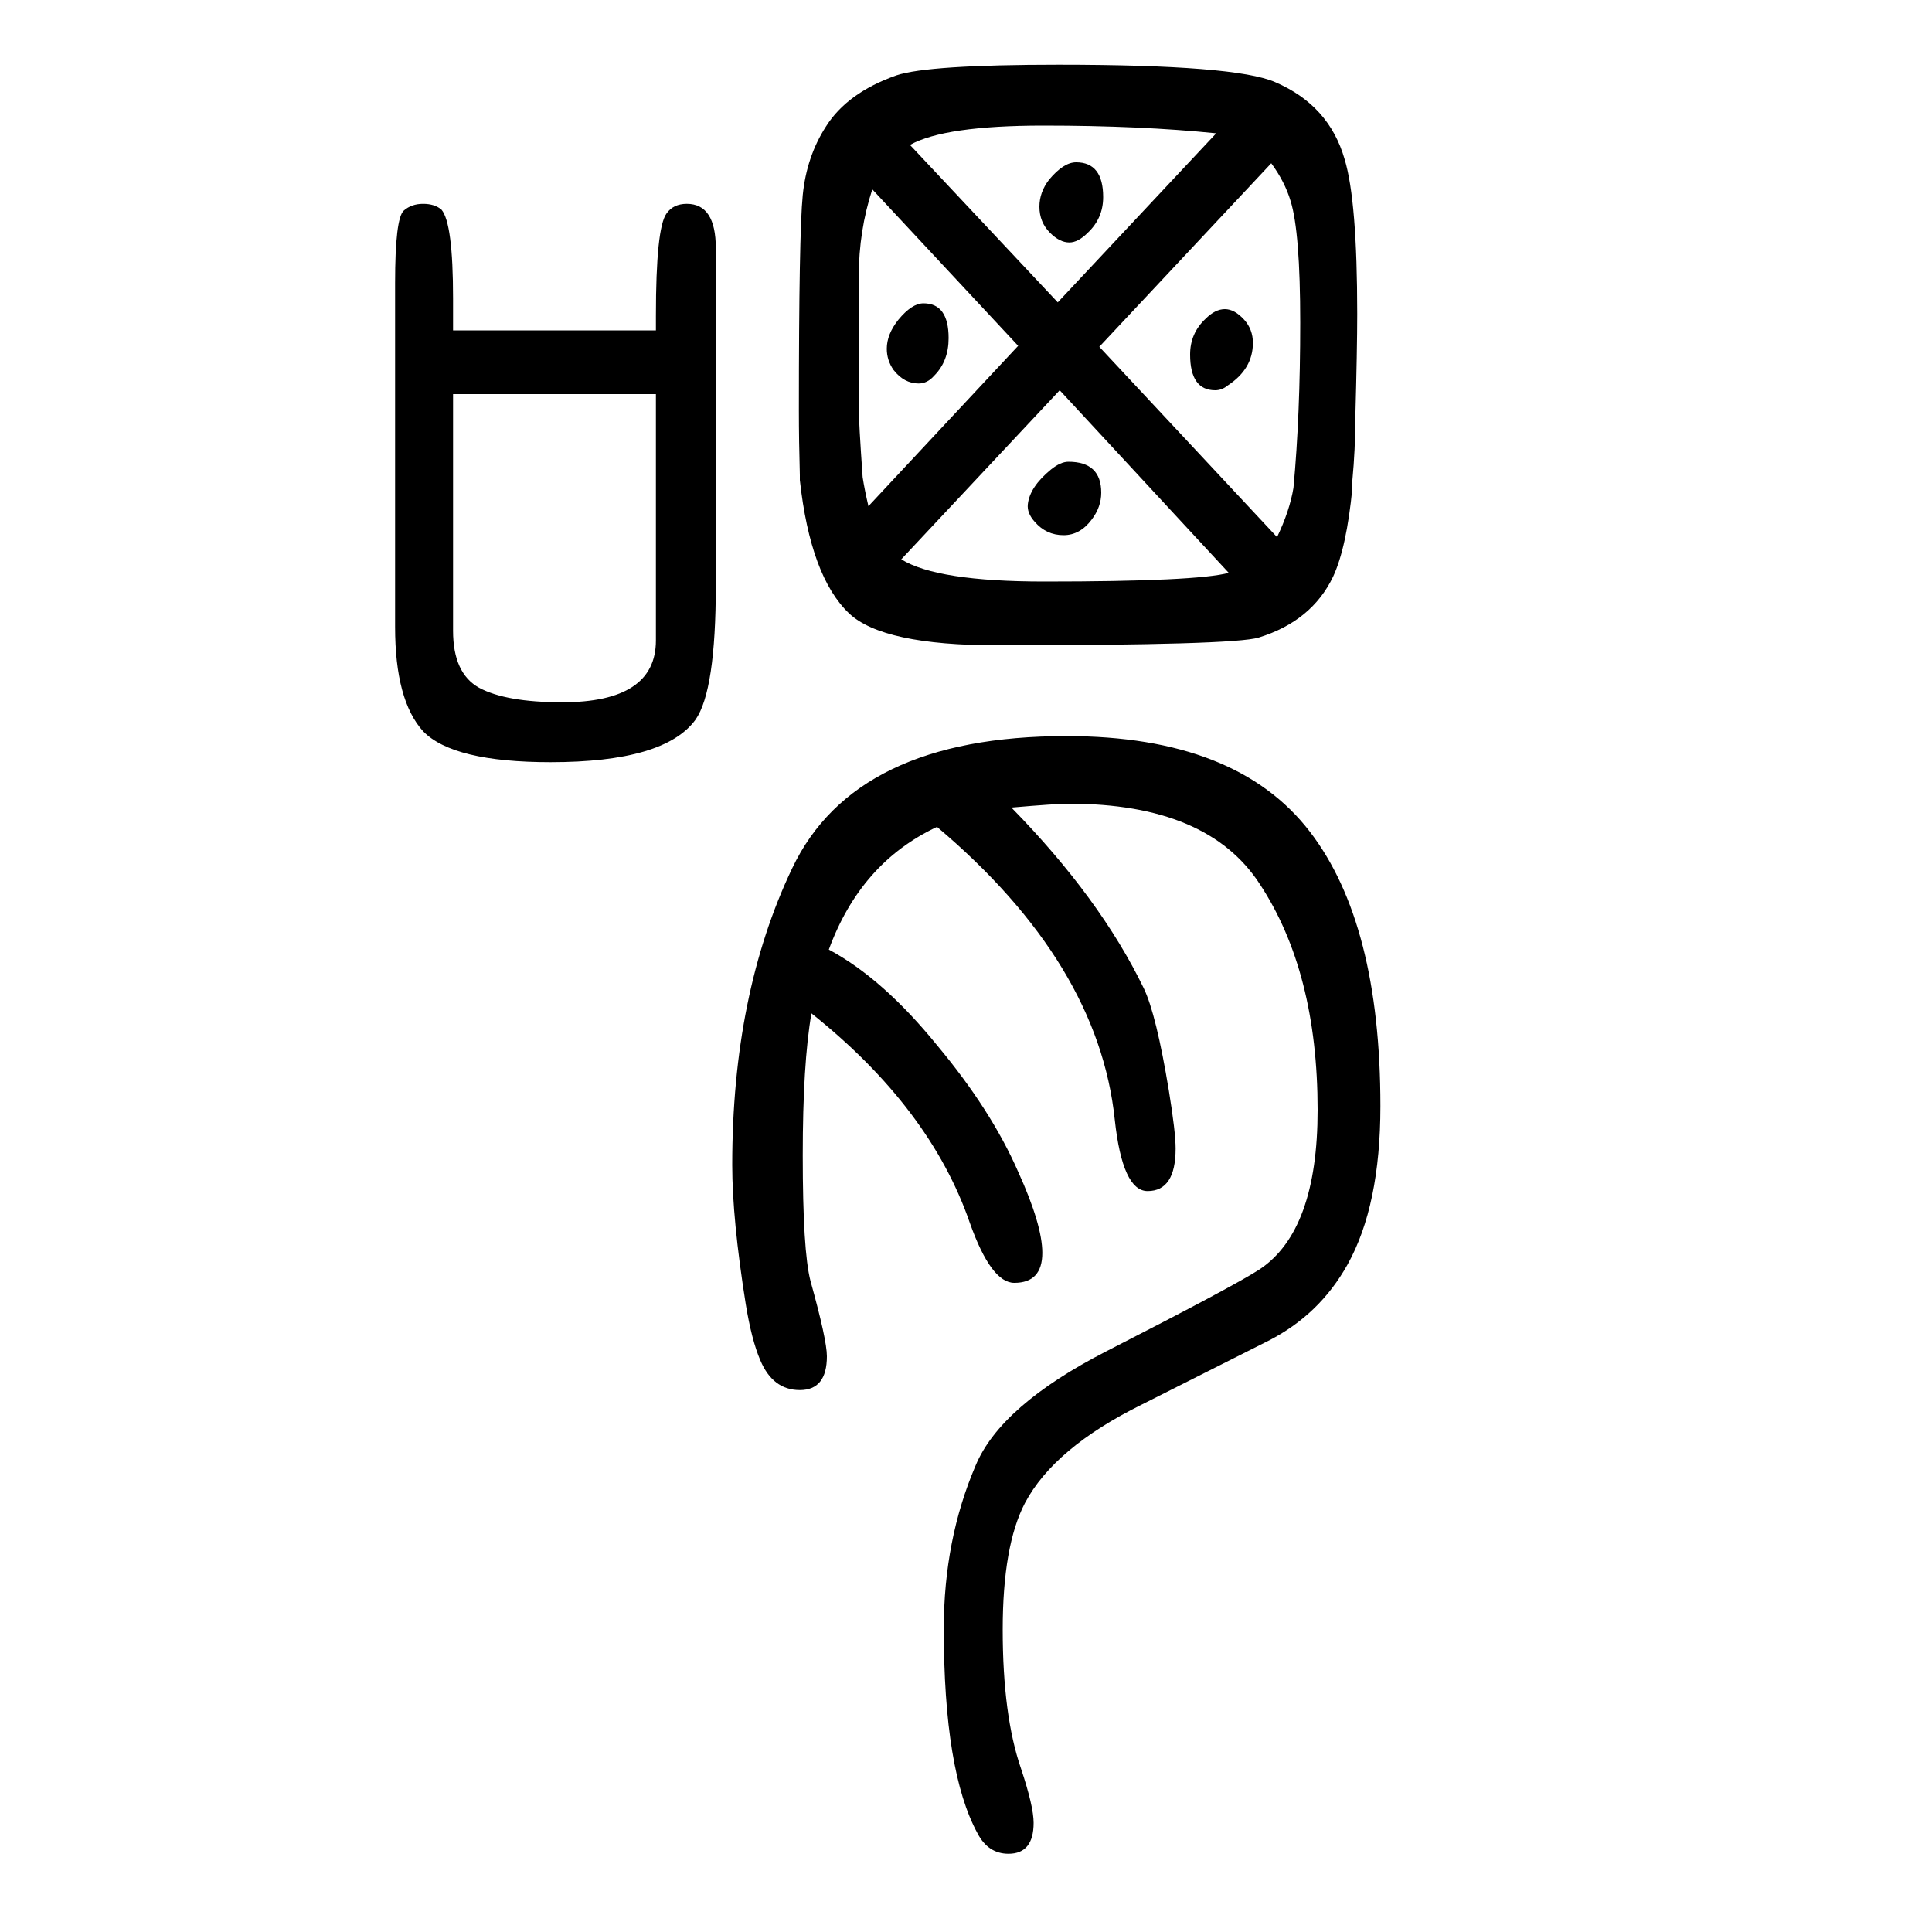<svg xmlns="http://www.w3.org/2000/svg" xmlns:xlink="http://www.w3.org/1999/xlink" height="100" width="100" version="1.1"><path d="M1268 1330q10 0 20 -11q9 -10 9 -24q0 -27 -26 -44q-6 -5 -13 -5q-26 0 -26 37q0 22 16 37q10 10 20 10zM1114 1482q28 0 28 -36q0 -22 -16 -37q-10 -10 -19 -10q-10 0 -20 10q-11 11 -11 27q0 15 10 28q15 18 28 18zM956 1336q26 0 26 -36q0 -24 -15 -39q-7 -8 -16 -8
q-15 0 -26 14q-7 10 -7 22q0 15 12 30q14 17 26 17zM1106 1172q34 0 34 -32q0 -15 -10 -28q-12 -16 -29 -16q-18 0 -30 14q-8 9 -7 18q2 18 24 36q10 8 18 8zM1400 1145q-6 -62 -20 -92q-22 -46 -77 -63q-26 -8 -271 -8q-118 0 -153 33q-40 38 -51 138v5q-1 36 -1 67
q0 183 4 223t24 71q22 35 73 53q33 11 168 11q183 0 224 -18q56 -24 72 -80q13 -43 13 -160q0 -36 -2 -109q0 -31 -3 -63v-8zM1097 1246l-164 -175q37 -23 148 -23q158 0 191 9zM1138 1291l184 -197q13 27 17 51q7 75 7 171q0 94 -10 126q-6 20 -20 39zM1054 1292l-151 162
q-14 -43 -14 -90v-123v-13q0 -15 4 -72q2 -13 6 -30zM1095 1337l164 175q-78 8 -179 8q-102 0 -138 -20zM1047 814q92 -94 137 -187q13 -27 26 -106q7 -43 7 -60q0 -44 -29 -44q-26 0 -34 74q-17 162 -184 303q-79 -37 -112 -127q56 -30 112 -99q56 -67 84 -131
q25 -55 25 -84q0 -31 -29 -31q-24 0 -46 62q-41 119 -164 217q-9 -52 -9 -147q0 -99 8 -130q17 -61 17 -78q0 -35 -28 -35t-41 31q-9 21 -15 58q-14 88 -14 144q0 177 62 307q65 137 284 137q176 0 252 -99q73 -95 73 -284q0 -103 -34 -164q-29 -52 -82 -79l-131 -66
q-91 -45 -121 -102q-23 -44 -23 -131q0 -89 19 -144q13 -39 13 -56q0 -32 -26 -32q-21 0 -32 21q-35 64 -35 212q0 92 33 169q26 62 135 118q133 68 159 85q60 40 60 165q0 143 -60 234q-54 83 -197 83q-14 0 -60 -4zM679 1308v15q0 91 11 106q7 10 21 10q30 0 30 -46v-349
q0 -109 -21 -139q-32 -44 -150 -44q-101 0 -132 32q-29 32 -29 108v356q0 67 9 75q8 7 20 7t19 -6q12 -14 12 -92v-33h210zM679 1242h-210v-245q0 -44 27 -59q28 -15 86 -15q97 0 97 64v255z" style="" transform="scale(0.05 -0.05) translate(0 -1650)"/></svg>